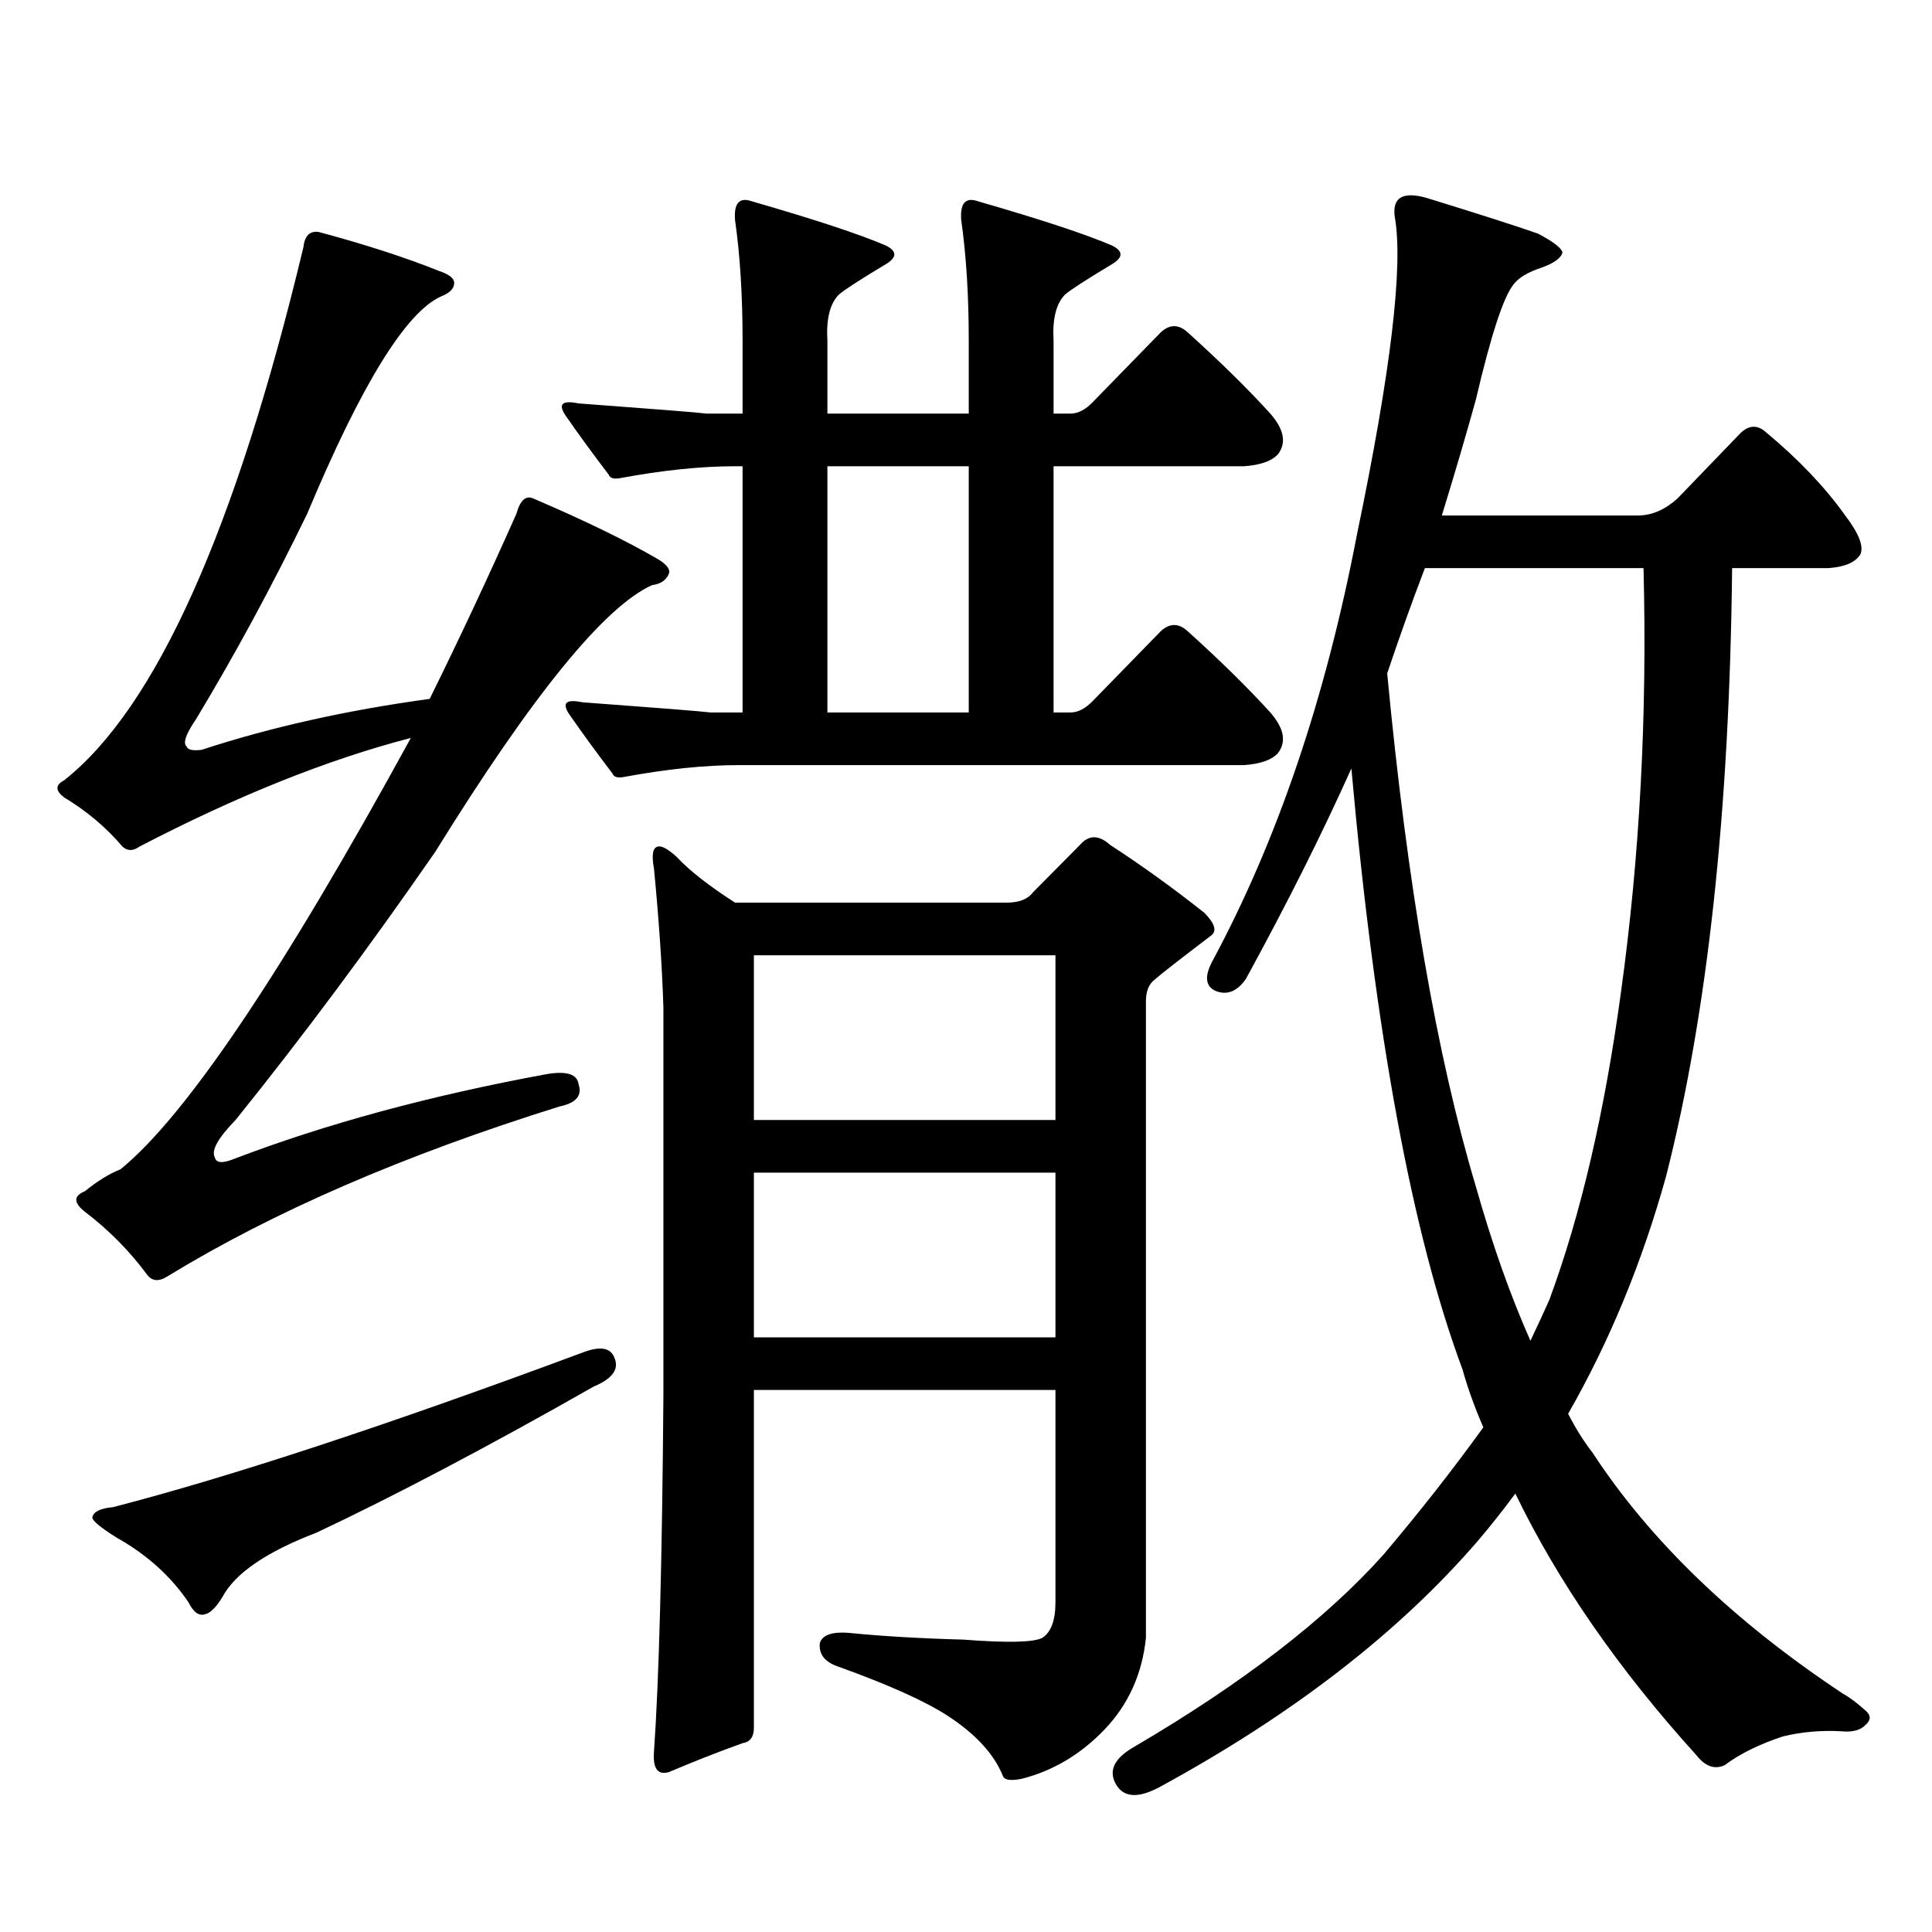 <?xml version="1.0" encoding="utf-8"?>
<!-- Generator: Adobe Illustrator 16.0.0, SVG Export Plug-In . SVG Version: 6.00 Build 0)  -->
<!DOCTYPE svg PUBLIC "-//W3C//DTD SVG 1.1//EN" "http://www.w3.org/Graphics/SVG/1.1/DTD/svg11.dtd">
<svg version="1.1" id="图层_1" xmlns="http://www.w3.org/2000/svg" xmlns:xlink="http://www.w3.org/1999/xlink" x="0px" y="0px"
	 width="1000px" height="1000px" viewBox="0 0 1000 1000" enable-background="new 0 0 1000 1000" xml:space="preserve">
<path d="M120.949,599.922c47.468-18.155,101.461-32.808,161.947-43.945c10.396-1.758,15.93,0,16.585,5.273
	c1.951,5.864-1.311,9.668-9.756,11.426c-80.653,25.2-148.289,54.492-202.921,87.891c-4.558,2.938-8.14,2.637-10.731-0.879
	c-9.116-12.305-19.847-23.14-32.194-32.52c-5.854-4.683-5.854-8.198,0-10.547c6.494-5.273,12.683-9.077,18.536-11.426
	c33.81-27.534,83.9-101.953,150.24-223.242c-42.926,11.138-89.754,29.883-140.484,56.25c-3.262,2.349-6.189,2.349-8.78,0
	c-8.46-9.956-18.536-18.457-30.243-25.488c-4.558-3.516-4.558-6.44,0-8.789c47.468-37.491,88.778-129.487,123.899-275.977
	c0.64-5.851,3.247-8.487,7.805-7.91c24.054,6.454,44.877,13.184,62.438,20.215c5.198,1.758,7.805,3.817,7.805,6.152
	c0,2.938-2.287,5.273-6.829,7.031c-18.216,8.212-41.31,45.703-69.267,112.5c-18.216,37.505-37.408,72.949-57.56,106.348
	c-5.213,7.622-6.829,12.305-4.878,14.063c0.64,1.758,3.247,2.349,7.805,1.758c35.761-11.714,75.12-20.503,118.046-26.367
	c15.609-31.641,30.563-63.569,44.876-95.801c1.951-7.031,4.878-9.668,8.78-7.91c26.006,11.138,47.148,21.396,63.413,30.762
	c5.198,2.938,7.47,5.575,6.829,7.91c-1.311,3.516-4.237,5.575-8.78,6.152c-24.725,11.138-62.117,57.129-112.192,137.988
	c-34.481,49.81-68.947,96.103-103.412,138.867c-9.116,9.38-12.683,15.82-10.731,19.336
	C111.833,601.981,115.095,602.271,120.949,599.922z M301.432,700.117c9.101-3.516,14.634-2.637,16.585,2.637
	c2.592,5.864-0.976,10.849-10.731,14.941c-54.633,31.063-102.436,56.25-143.411,75.586c-26.021,9.956-42.286,21.094-48.779,33.398
	c-3.262,5.273-6.189,8.198-8.78,8.789c-3.262,1.167-6.189-0.879-8.78-6.152c-9.116-13.485-21.463-24.609-37.072-33.398
	c-8.46-5.273-12.683-8.789-12.683-10.547c0.64-2.938,4.222-4.696,10.731-5.273C119.638,764.277,200.611,737.622,301.432,700.117z
	 M322.895,402.168c-3.262,0.591-5.213,0-5.854-1.758c-8.46-11.124-15.944-21.382-22.438-30.762c-3.902-5.851-1.631-7.91,6.829-6.152
	c39.664,2.938,61.782,4.696,66.34,5.273h16.585V241.328h-3.902c-17.561,0-37.407,2.06-59.511,6.152
	c-3.262,0.591-5.213,0-5.854-1.758c-8.46-11.124-15.944-21.382-22.438-30.762c-3.902-5.851-1.631-7.91,6.829-6.152
	c39.664,2.938,61.782,4.696,66.34,5.273h18.536v-37.793c0-23.429-1.311-44.233-3.902-62.402c-0.655-8.789,2.271-12.003,8.78-9.668
	c32.515,9.38,55.608,17.001,69.267,22.852c5.854,2.938,5.854,6.152,0,9.668c-13.658,8.212-21.798,13.485-24.39,15.82
	c-4.558,4.696-6.509,12.606-5.854,23.73v37.793h73.169v-37.793c0-23.429-1.311-44.233-3.902-62.402
	c-0.655-8.789,2.271-12.003,8.78-9.668c32.515,9.38,55.608,17.001,69.267,22.852c5.854,2.938,5.854,6.152,0,9.668
	c-13.658,8.212-21.798,13.485-24.39,15.82c-4.558,4.696-6.509,12.606-5.854,23.73v37.793h8.78c3.902,0,7.805-2.046,11.707-6.152
	l35.121-36.035c4.543-4.093,9.101-4.093,13.658,0c16.905,15.243,31.219,29.306,42.926,42.188c7.149,8.212,8.445,15.243,3.902,21.094
	c-3.262,3.516-9.115,5.575-17.561,6.152h-98.534V368.77h8.78c3.902,0,7.805-2.046,11.707-6.152l35.121-36.035
	c4.543-4.093,9.101-4.093,13.658,0c16.905,15.243,31.219,29.306,42.926,42.188c7.149,8.212,8.445,15.243,3.902,21.094
	c-3.262,3.516-9.115,5.575-17.561,6.152H382.405C364.845,396.016,344.998,398.075,322.895,402.168z M571.669,895.234
	c-12.362,12.882-26.676,21.382-42.926,25.488c-5.854,1.167-9.115,0.577-9.756-1.758c-4.558-11.138-13.993-21.396-28.292-30.762
	c-11.707-7.622-30.578-16.122-56.584-25.488c-7.164-2.349-10.411-6.454-9.756-12.305c1.296-4.106,6.174-5.864,14.634-5.273
	c17.561,1.758,37.393,2.925,59.511,3.516c22.759,1.758,36.417,1.456,40.975-0.879c4.543-2.938,6.829-9.091,6.829-18.457V719.453
	H390.21v174.902c0,4.683-1.951,7.319-5.854,7.91c-13.018,4.683-25.7,9.668-38.048,14.941c-5.854,1.758-8.46-1.758-7.805-10.547
	c2.592-36.914,4.223-98.438,4.878-184.57V521.699c-0.655-21.094-2.286-45.112-4.878-72.07c-1.311-7.031-0.655-10.835,1.951-11.426
	c1.951-0.577,5.198,1.181,9.756,5.273c6.494,7.031,16.585,14.941,30.243,23.73h140.484c6.494,0,11.052-1.758,13.658-5.273
	l24.39-24.609c4.543-5.273,9.756-5.273,15.609,0c16.25,10.547,32.515,22.274,48.779,35.156c5.198,5.273,6.494,9.091,3.902,11.426
	c-16.92,12.896-26.676,20.517-29.268,22.852c-3.262,2.349-4.878,6.152-4.878,11.426v329.59
	C591.181,866.519,584.017,882.339,571.669,895.234z M390.21,494.453v85.254h156.094v-85.254H390.21z M390.21,606.953v85.254h156.094
	v-85.254H390.21z M428.258,368.77h73.169V241.328h-73.169V368.77z M811.663,731.758c3.902,7.622,8.125,14.364,12.683,20.215
	c29.908,45.703,73.169,87.3,129.753,124.805c3.247,1.758,7.149,4.683,11.707,8.789c2.592,2.335,2.592,4.683,0,7.031
	c-2.606,2.925-6.829,4.093-12.683,3.516c-10.411-0.591-20.487,0.288-30.243,2.637c-12.362,4.093-22.438,9.077-30.243,14.941
	c-5.213,2.335-10.091,0.577-14.634-5.273c-40.334-44.536-71.553-89.648-93.656-135.352c-6.509,8.789-13.018,16.987-19.512,24.609
	c-40.975,47.461-95.942,89.937-164.874,127.441c-11.066,5.851-18.536,5.273-22.438-1.758s-0.655-13.485,9.756-19.336
	c55.929-32.821,98.854-65.918,128.777-99.316c18.856-22.274,36.097-44.233,51.706-65.918c-4.558-10.547-8.14-20.503-10.731-29.883
	c-26.021-69.722-45.212-173.433-57.56-311.133c-14.969,33.398-33.17,69.735-54.633,108.984c-4.558,6.454-9.756,8.501-15.609,6.152
	c-5.213-2.335-5.854-7.319-1.951-14.941c33.811-62.69,58.855-136.519,75.12-221.484c17.561-84.375,24.055-139.155,19.512-164.355
	c-1.311-9.956,4.223-13.184,16.585-9.668c26.661,8.212,45.853,14.364,57.56,18.457c7.805,4.106,12.027,7.333,12.683,9.668
	c-0.655,2.938-4.237,5.575-10.731,7.91c-7.164,2.349-12.042,5.273-14.634,8.789c-5.213,6.454-11.707,26.367-19.512,59.766
	c-5.213,18.759-11.066,38.672-17.561,59.766H847.76c7.149,0,13.979-2.925,20.487-8.789l32.194-33.398
	c4.543-4.683,9.101-4.972,13.658-0.879c16.905,14.063,30.563,28.427,40.975,43.066c7.149,9.38,9.756,16.122,7.805,20.215
	c-2.606,4.106-8.14,6.454-16.585,7.031h-49.755c-1.311,125.396-12.683,230.273-34.146,314.648
	C850.031,653.247,833.126,694.267,811.663,731.758z M850.687,294.063H737.519c-6.509,17.001-13.018,35.156-19.512,54.492
	c10.396,109.575,25.686,198.056,45.853,265.43c8.445,29.883,17.881,56.552,28.292,79.98c3.902-8.198,7.149-15.229,9.756-21.094
	c16.25-43.945,28.612-96.968,37.072-159.082C848.735,443.477,852.638,370.239,850.687,294.063z"/>
</svg>
